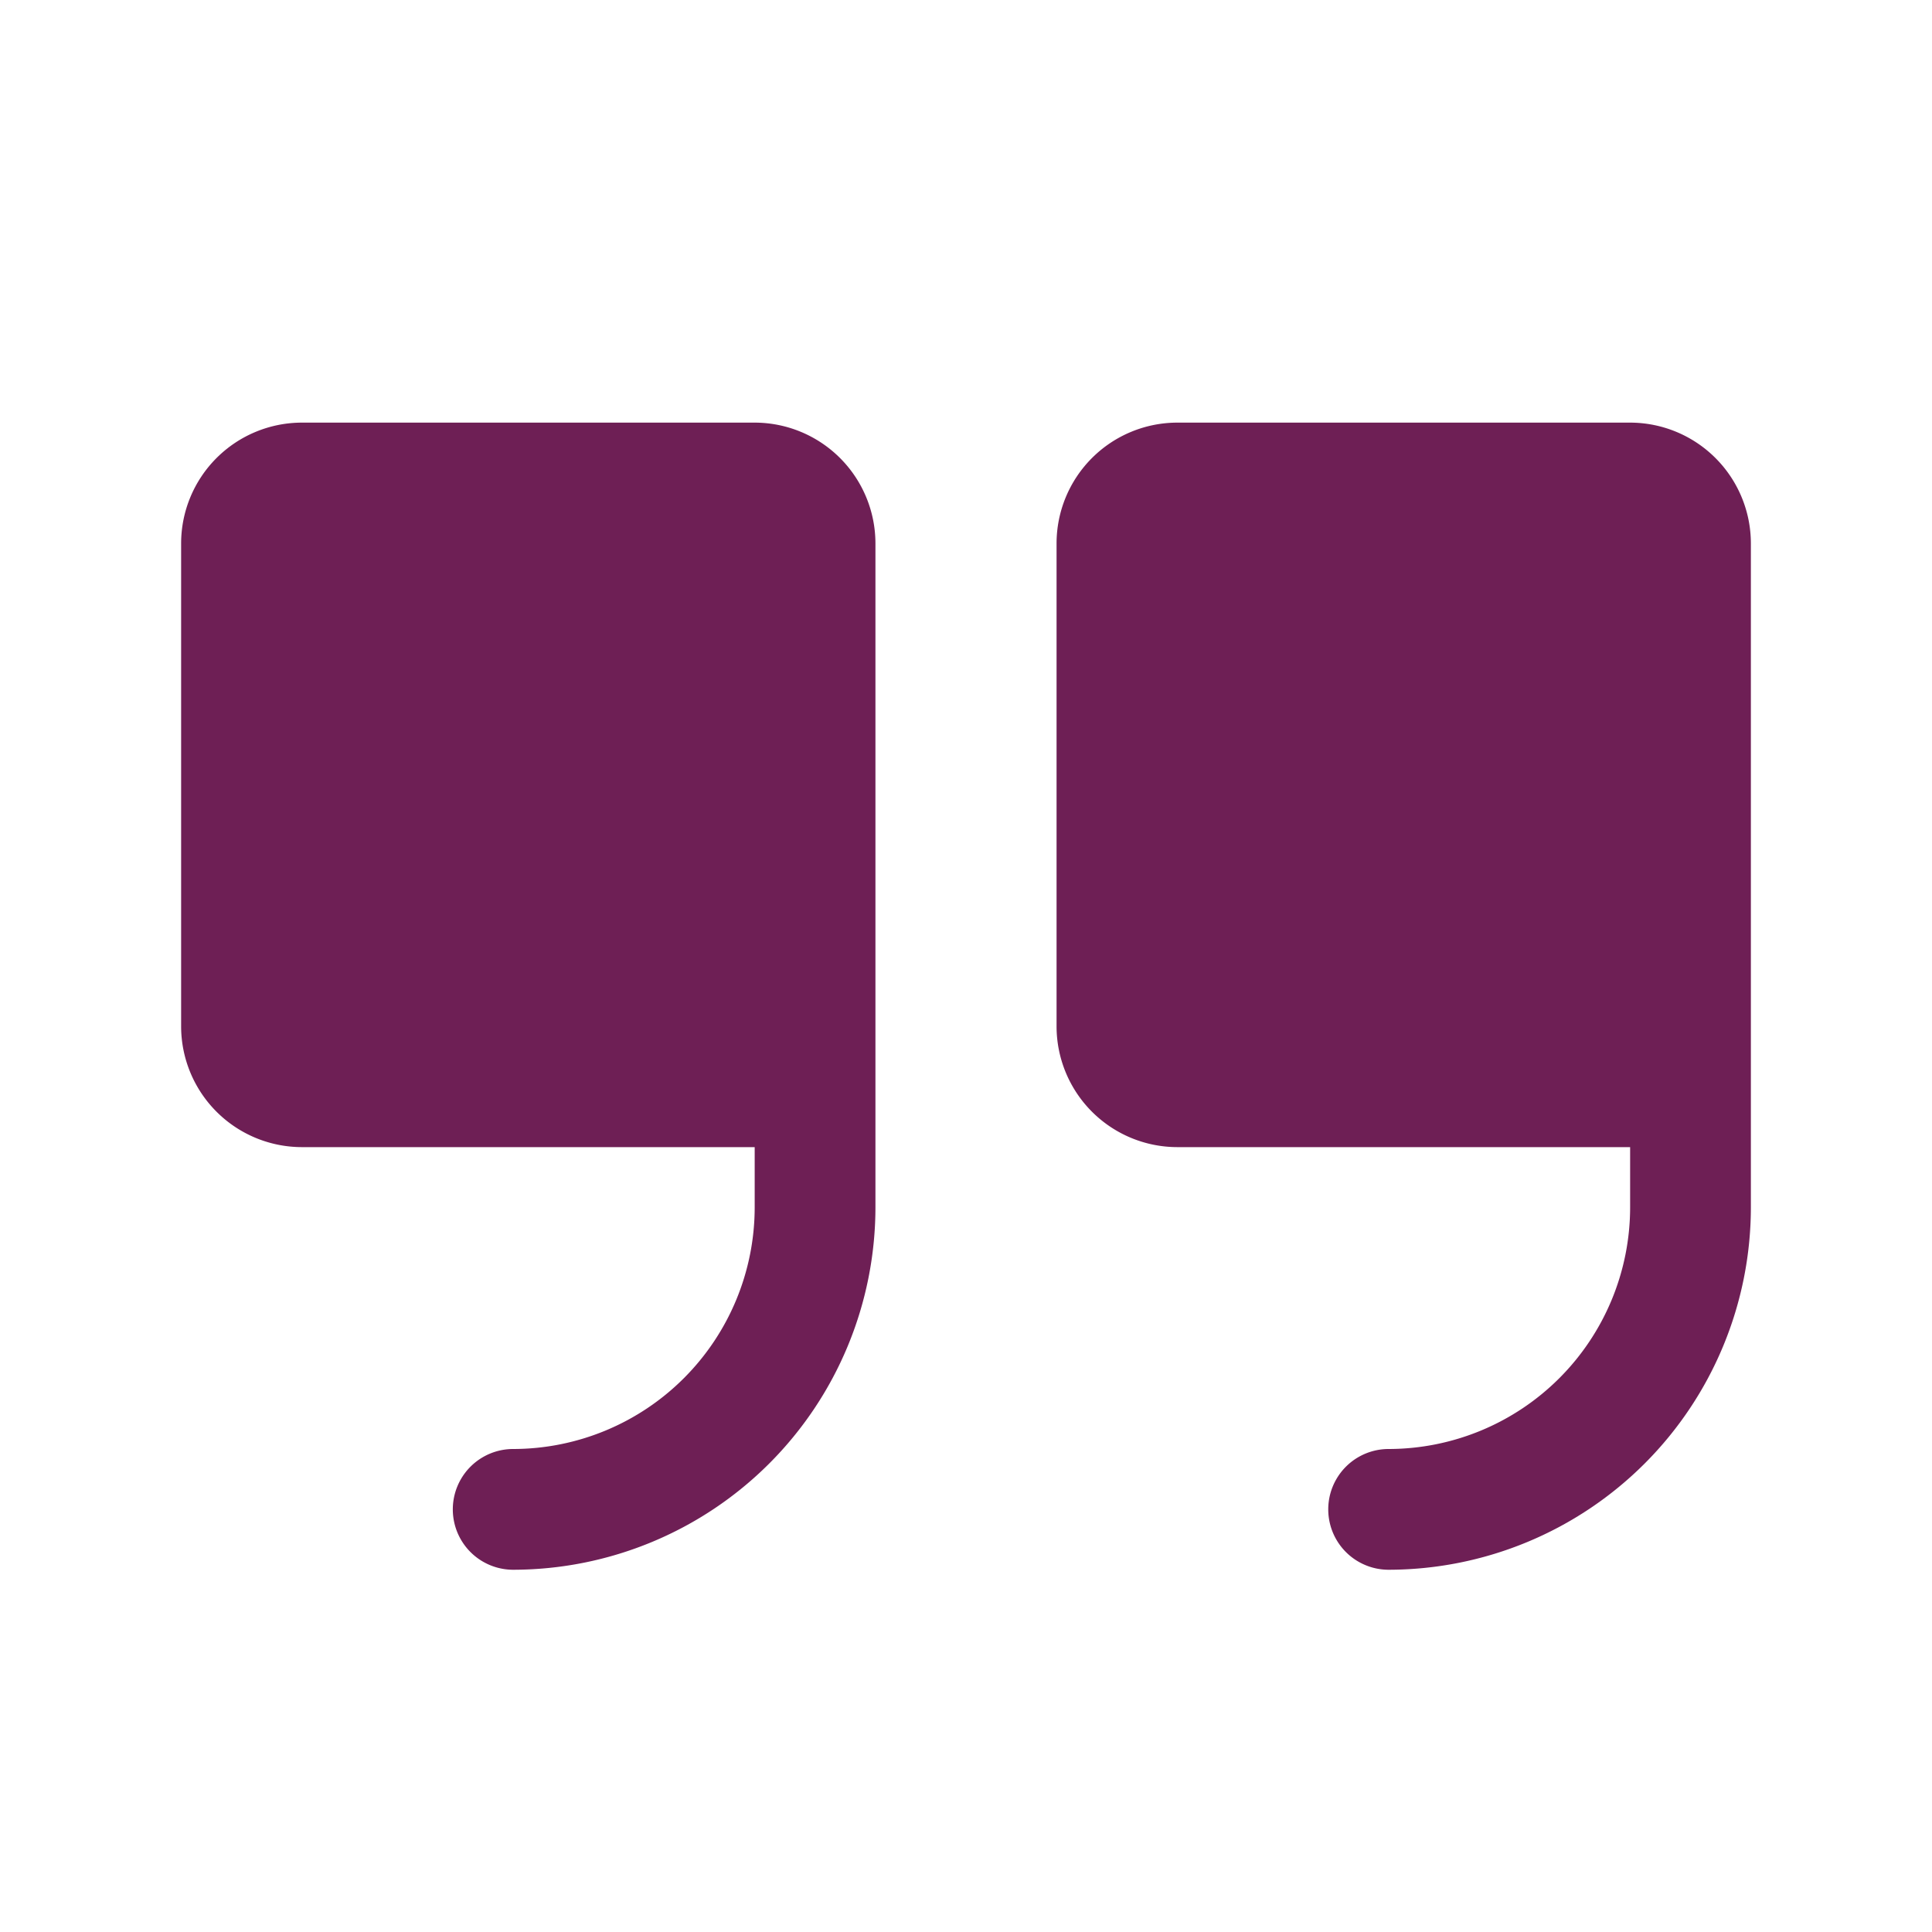 <?xml version="1.0" encoding="utf-8"?><!-- Uploaded to: SVG Repo, www.svgrepo.com, Generator: SVG Repo Mixer Tools -->
<svg fill="#6E1F55" width="800px" height="800px" viewBox="0 0 256 256" id="Flat" xmlns="http://www.w3.org/2000/svg">
  <path d="M116,72v88a48.054,48.054,0,0,1-48,48,8,8,0,0,1,0-16,32.036,32.036,0,0,0,32-32v-8H40a16.018,16.018,0,0,1-16-16V72A16.018,16.018,0,0,1,40,56h60A16.018,16.018,0,0,1,116,72ZM216,56H156a16.018,16.018,0,0,0-16,16v64a16.018,16.018,0,0,0,16,16h60v8a32.036,32.036,0,0,1-32,32,8,8,0,0,0,0,16,48.054,48.054,0,0,0,48-48V72A16.018,16.018,0,0,0,216,56Z"/>
</svg>
